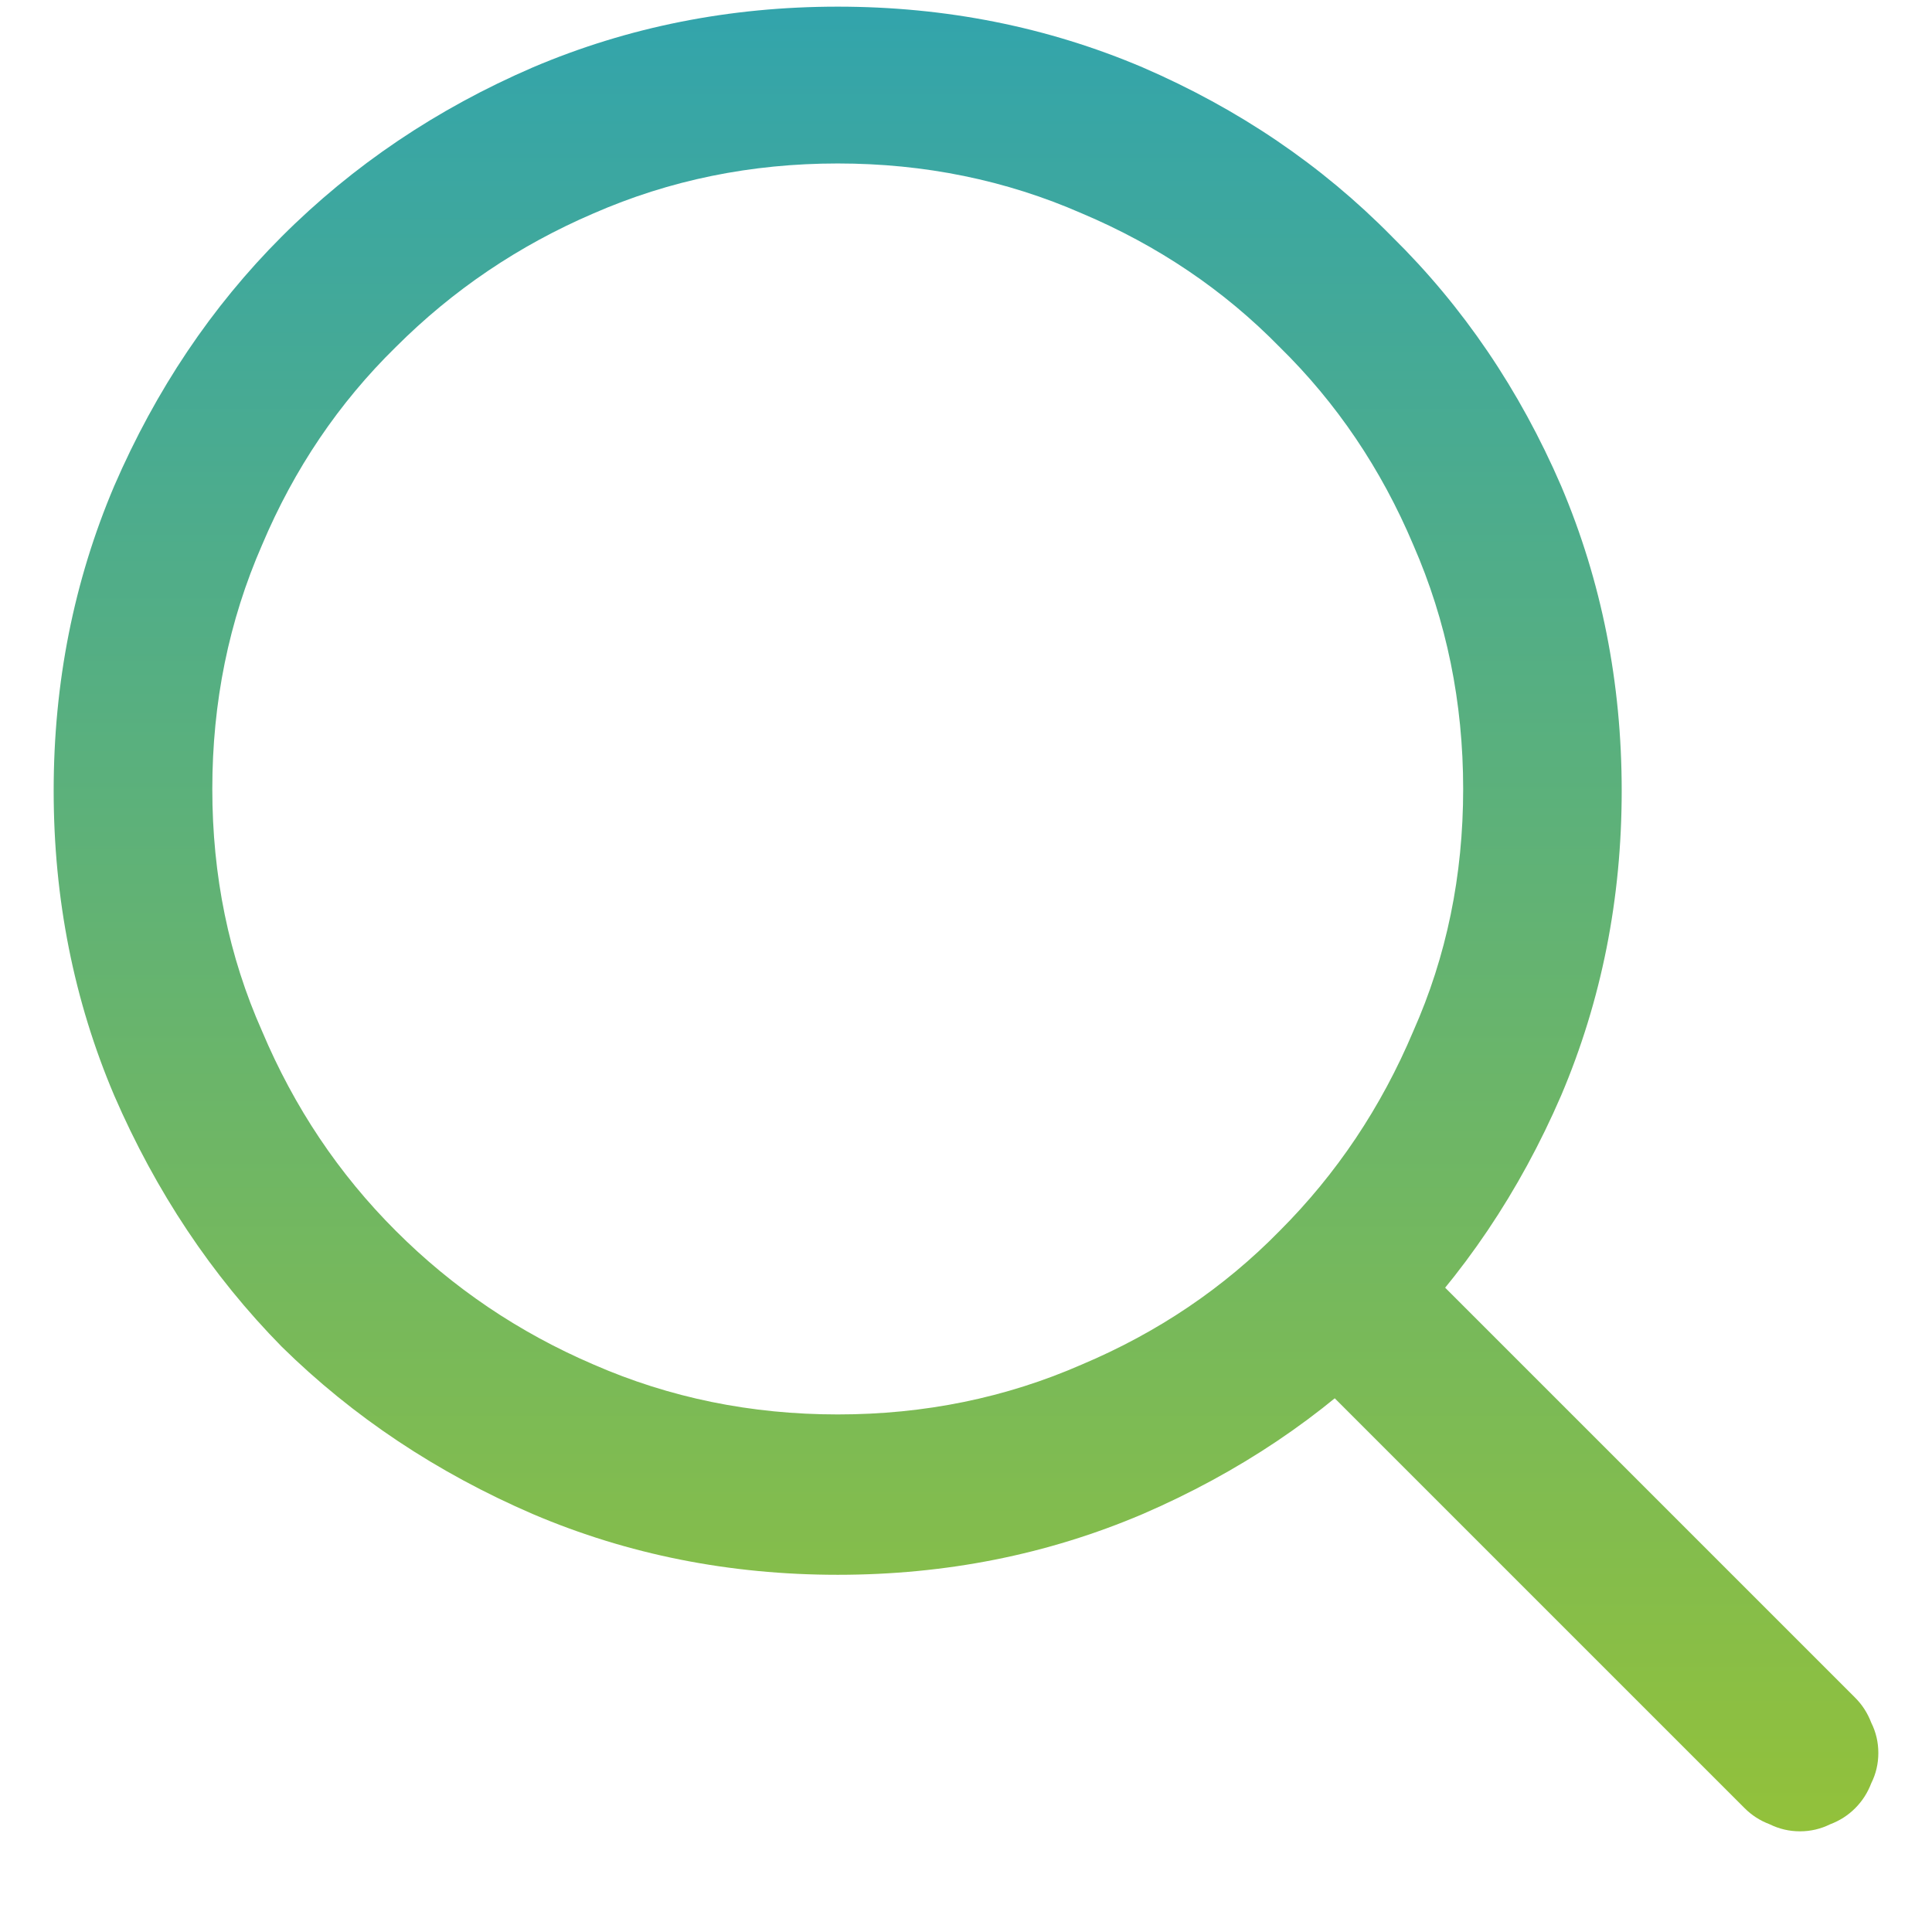 <svg width="18" height="18" viewBox="0 0 18 18" fill="none" xmlns="http://www.w3.org/2000/svg">
<path d="M7.805 14.672C6.798 14.672 5.851 14.484 4.966 14.107C4.069 13.72 3.289 13.2 2.625 12.547C1.972 11.883 1.452 11.102 1.064 10.206C0.688 9.321 0.5 8.374 0.5 7.367C0.5 6.36 0.688 5.414 1.064 4.528C1.452 3.632 1.972 2.857 2.625 2.204C3.289 1.54 4.069 1.014 4.966 0.627C5.851 0.251 6.798 0.062 7.805 0.062C8.812 0.062 9.758 0.251 10.644 0.627C11.54 1.014 12.315 1.54 12.968 2.204C13.632 2.857 14.158 3.632 14.545 4.528C14.921 5.414 15.109 6.36 15.109 7.367C15.109 8.374 14.921 9.321 14.545 10.206C14.158 11.102 13.632 11.883 12.968 12.547C12.315 13.2 11.54 13.72 10.644 14.107C9.758 14.484 8.812 14.672 7.805 14.672ZM7.805 1.523C6.997 1.523 6.239 1.678 5.53 1.988C4.833 2.287 4.219 2.702 3.688 3.233C3.156 3.754 2.741 4.368 2.442 5.076C2.132 5.785 1.978 6.543 1.978 7.351C1.978 8.159 2.132 8.911 2.442 9.608C2.741 10.317 3.156 10.937 3.688 11.468C4.219 11.999 4.833 12.414 5.53 12.713C6.239 13.023 6.997 13.178 7.805 13.178C8.613 13.178 9.371 13.023 10.079 12.713C10.787 12.414 11.402 11.999 11.922 11.468C12.453 10.937 12.868 10.317 13.167 9.608C13.477 8.911 13.632 8.159 13.632 7.351C13.632 6.543 13.477 5.785 13.167 5.076C12.868 4.368 12.453 3.754 11.922 3.233C11.402 2.702 10.787 2.287 10.079 1.988C9.371 1.678 8.613 1.523 7.805 1.523ZM16.77 17.062C16.67 17.062 16.576 17.04 16.487 16.996C16.399 16.963 16.321 16.913 16.255 16.847L12.237 12.829C12.182 12.763 12.138 12.691 12.104 12.613C12.071 12.525 12.055 12.431 12.055 12.331C12.055 12.132 12.121 11.966 12.254 11.833C12.398 11.689 12.569 11.617 12.769 11.617C12.868 11.617 12.957 11.634 13.034 11.667C13.123 11.7 13.2 11.745 13.267 11.8L17.284 15.817C17.351 15.884 17.4 15.961 17.434 16.05C17.478 16.138 17.5 16.232 17.5 16.332C17.5 16.432 17.478 16.526 17.434 16.614C17.4 16.703 17.351 16.78 17.284 16.847C17.218 16.913 17.14 16.963 17.052 16.996C16.963 17.04 16.869 17.062 16.77 17.062Z" fill="url(#paint0_linear_11241_26757)"/>
<defs>
<linearGradient id="paint0_linear_11241_26757" x1="9" y1="0" x2="9" y2="17" gradientUnits="userSpaceOnUse">
<stop stop-color="#32A4AC"/>
<stop offset="1" stop-color="#92C13B"/>
</linearGradient>
</defs>
</svg>
